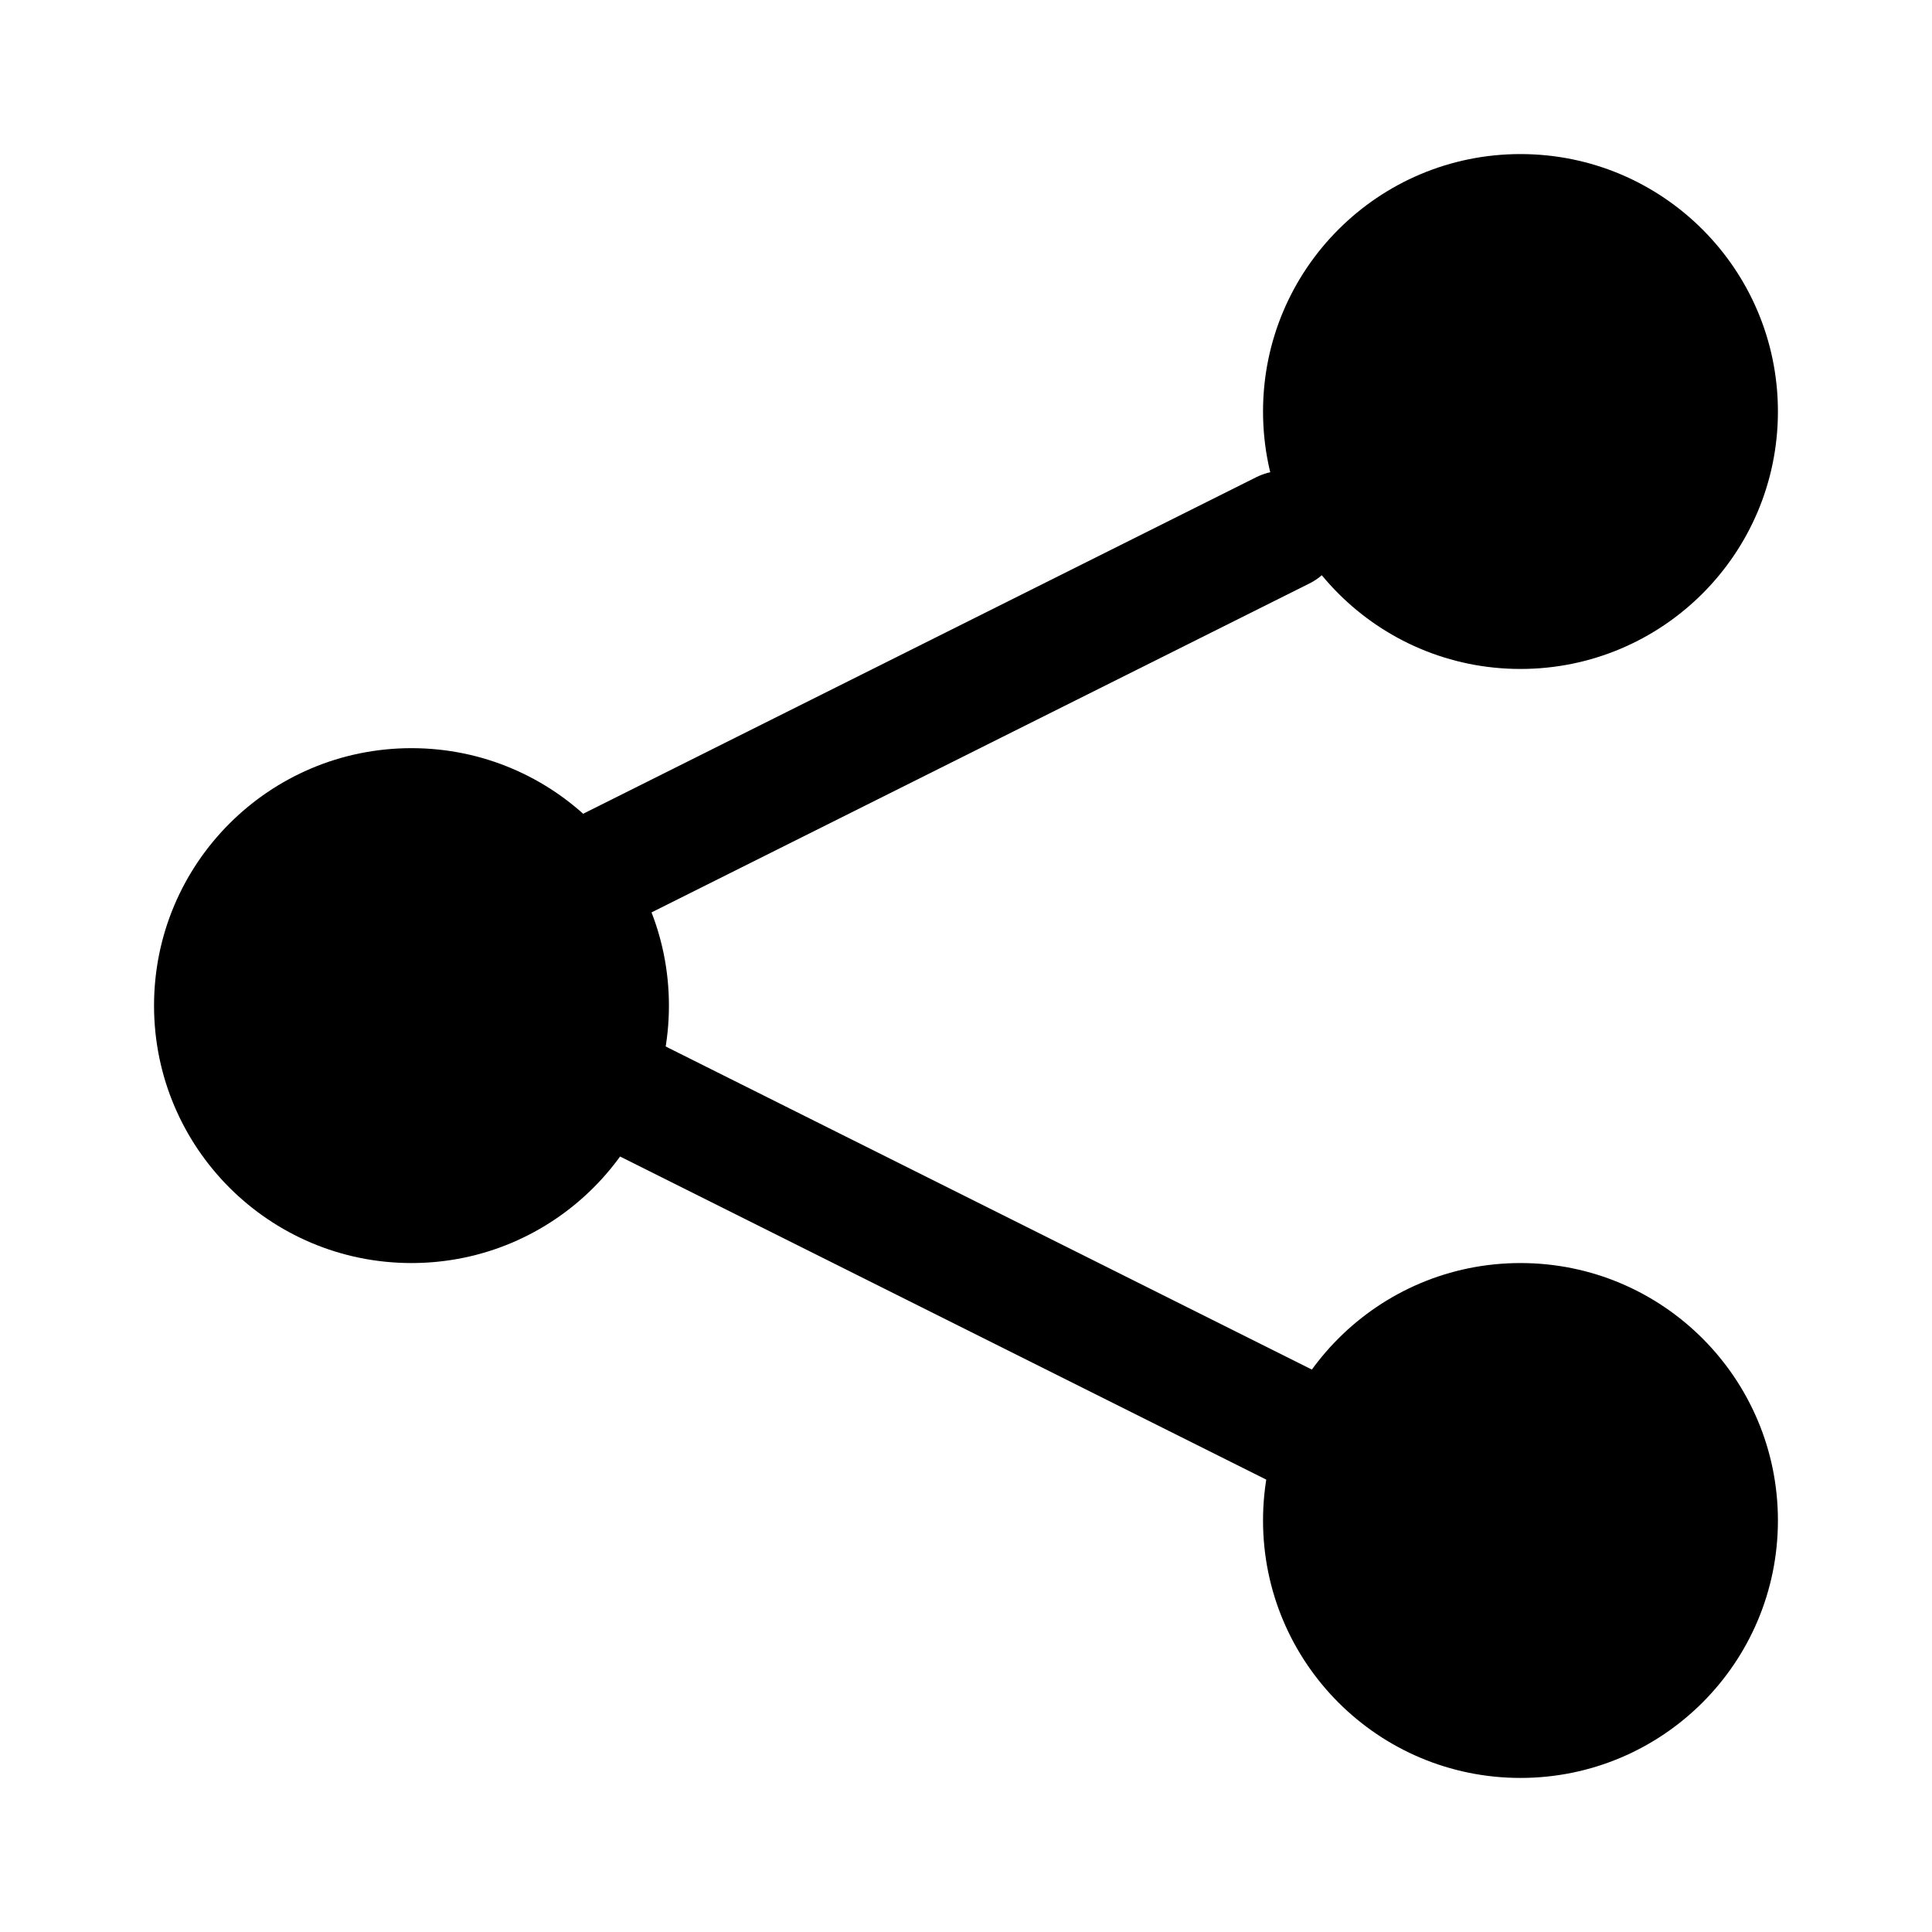 <?xml version="1.0" encoding="UTF-8"?>
<!-- Uploaded to: SVG Repo, www.svgrepo.com, Generator: SVG Repo Mixer Tools -->
<svg fill="#000000" width="800px" height="800px" version="1.1" viewBox="144 144 512 512" xmlns="http://www.w3.org/2000/svg">
 <g>
  <path d="m305.54 410.5c0 28.98-23.496 52.48-52.48 52.48-28.984 0-52.48-23.5-52.48-52.48 0-28.984 23.496-52.48 52.48-52.48 28.984 0 52.48 23.496 52.48 52.48z"/>
  <path d="m253.05 373.76c-20.289 0-36.738 16.449-36.738 36.738 0 20.289 16.449 36.734 36.738 36.734 20.289 0 36.734-16.445 36.734-36.734 0-20.289-16.445-36.738-36.734-36.738zm-68.227 36.738c0-37.68 30.547-68.227 68.227-68.227 37.68 0 68.223 30.547 68.223 68.227 0 37.676-30.543 68.223-68.223 68.223-37.68 0-68.227-30.547-68.227-68.223z" fill-rule="evenodd"/>
  <path d="m599.42 253.05c0 28.984-23.496 52.48-52.48 52.48-28.98 0-52.48-23.496-52.48-52.48 0-28.984 23.5-52.48 52.48-52.48 28.984 0 52.48 23.496 52.48 52.48z"/>
  <path d="m546.94 216.32c-20.289 0-36.734 16.449-36.734 36.738 0 20.289 16.445 36.734 36.734 36.734 20.289 0 36.738-16.445 36.738-36.734 0-20.289-16.449-36.738-36.738-36.738zm-68.223 36.738c0-37.68 30.547-68.227 68.223-68.227 37.68 0 68.227 30.547 68.227 68.227 0 37.68-30.547 68.223-68.227 68.223-37.676 0-68.223-30.543-68.223-68.223z" fill-rule="evenodd"/>
  <path d="m599.42 546.94c0 28.984-23.496 52.48-52.48 52.48-28.98 0-52.48-23.496-52.48-52.48 0-28.98 23.5-52.48 52.48-52.48 28.984 0 52.48 23.5 52.48 52.48z"/>
  <path d="m546.94 510.21c-20.289 0-36.734 16.445-36.734 36.734 0 20.289 16.445 36.738 36.734 36.738 20.289 0 36.738-16.449 36.738-36.738 0-20.289-16.449-36.734-36.738-36.734zm-68.223 36.734c0-37.676 30.547-68.223 68.223-68.223 37.68 0 68.227 30.547 68.227 68.223 0 37.68-30.547 68.227-68.227 68.227-37.676 0-68.223-30.547-68.223-68.227z" fill-rule="evenodd"/>
  <path d="m498.05 277.5c3.891 7.777 0.738 17.234-7.039 21.125l-188.93 94.465c-7.777 3.887-17.234 0.734-21.121-7.043-3.891-7.777-0.738-17.234 7.039-21.121l188.93-94.465c7.777-3.891 17.234-0.738 21.121 7.039z" fill-rule="evenodd"/>
  <path d="m291.45 424.45c3.887-7.777 13.344-10.93 21.121-7.039l188.93 94.465c7.777 3.887 10.93 13.344 7.039 21.121-3.887 7.777-13.344 10.93-21.121 7.039l-188.93-94.465c-7.777-3.887-10.93-13.344-7.039-21.121z" fill-rule="evenodd"/>
 </g>
</svg>